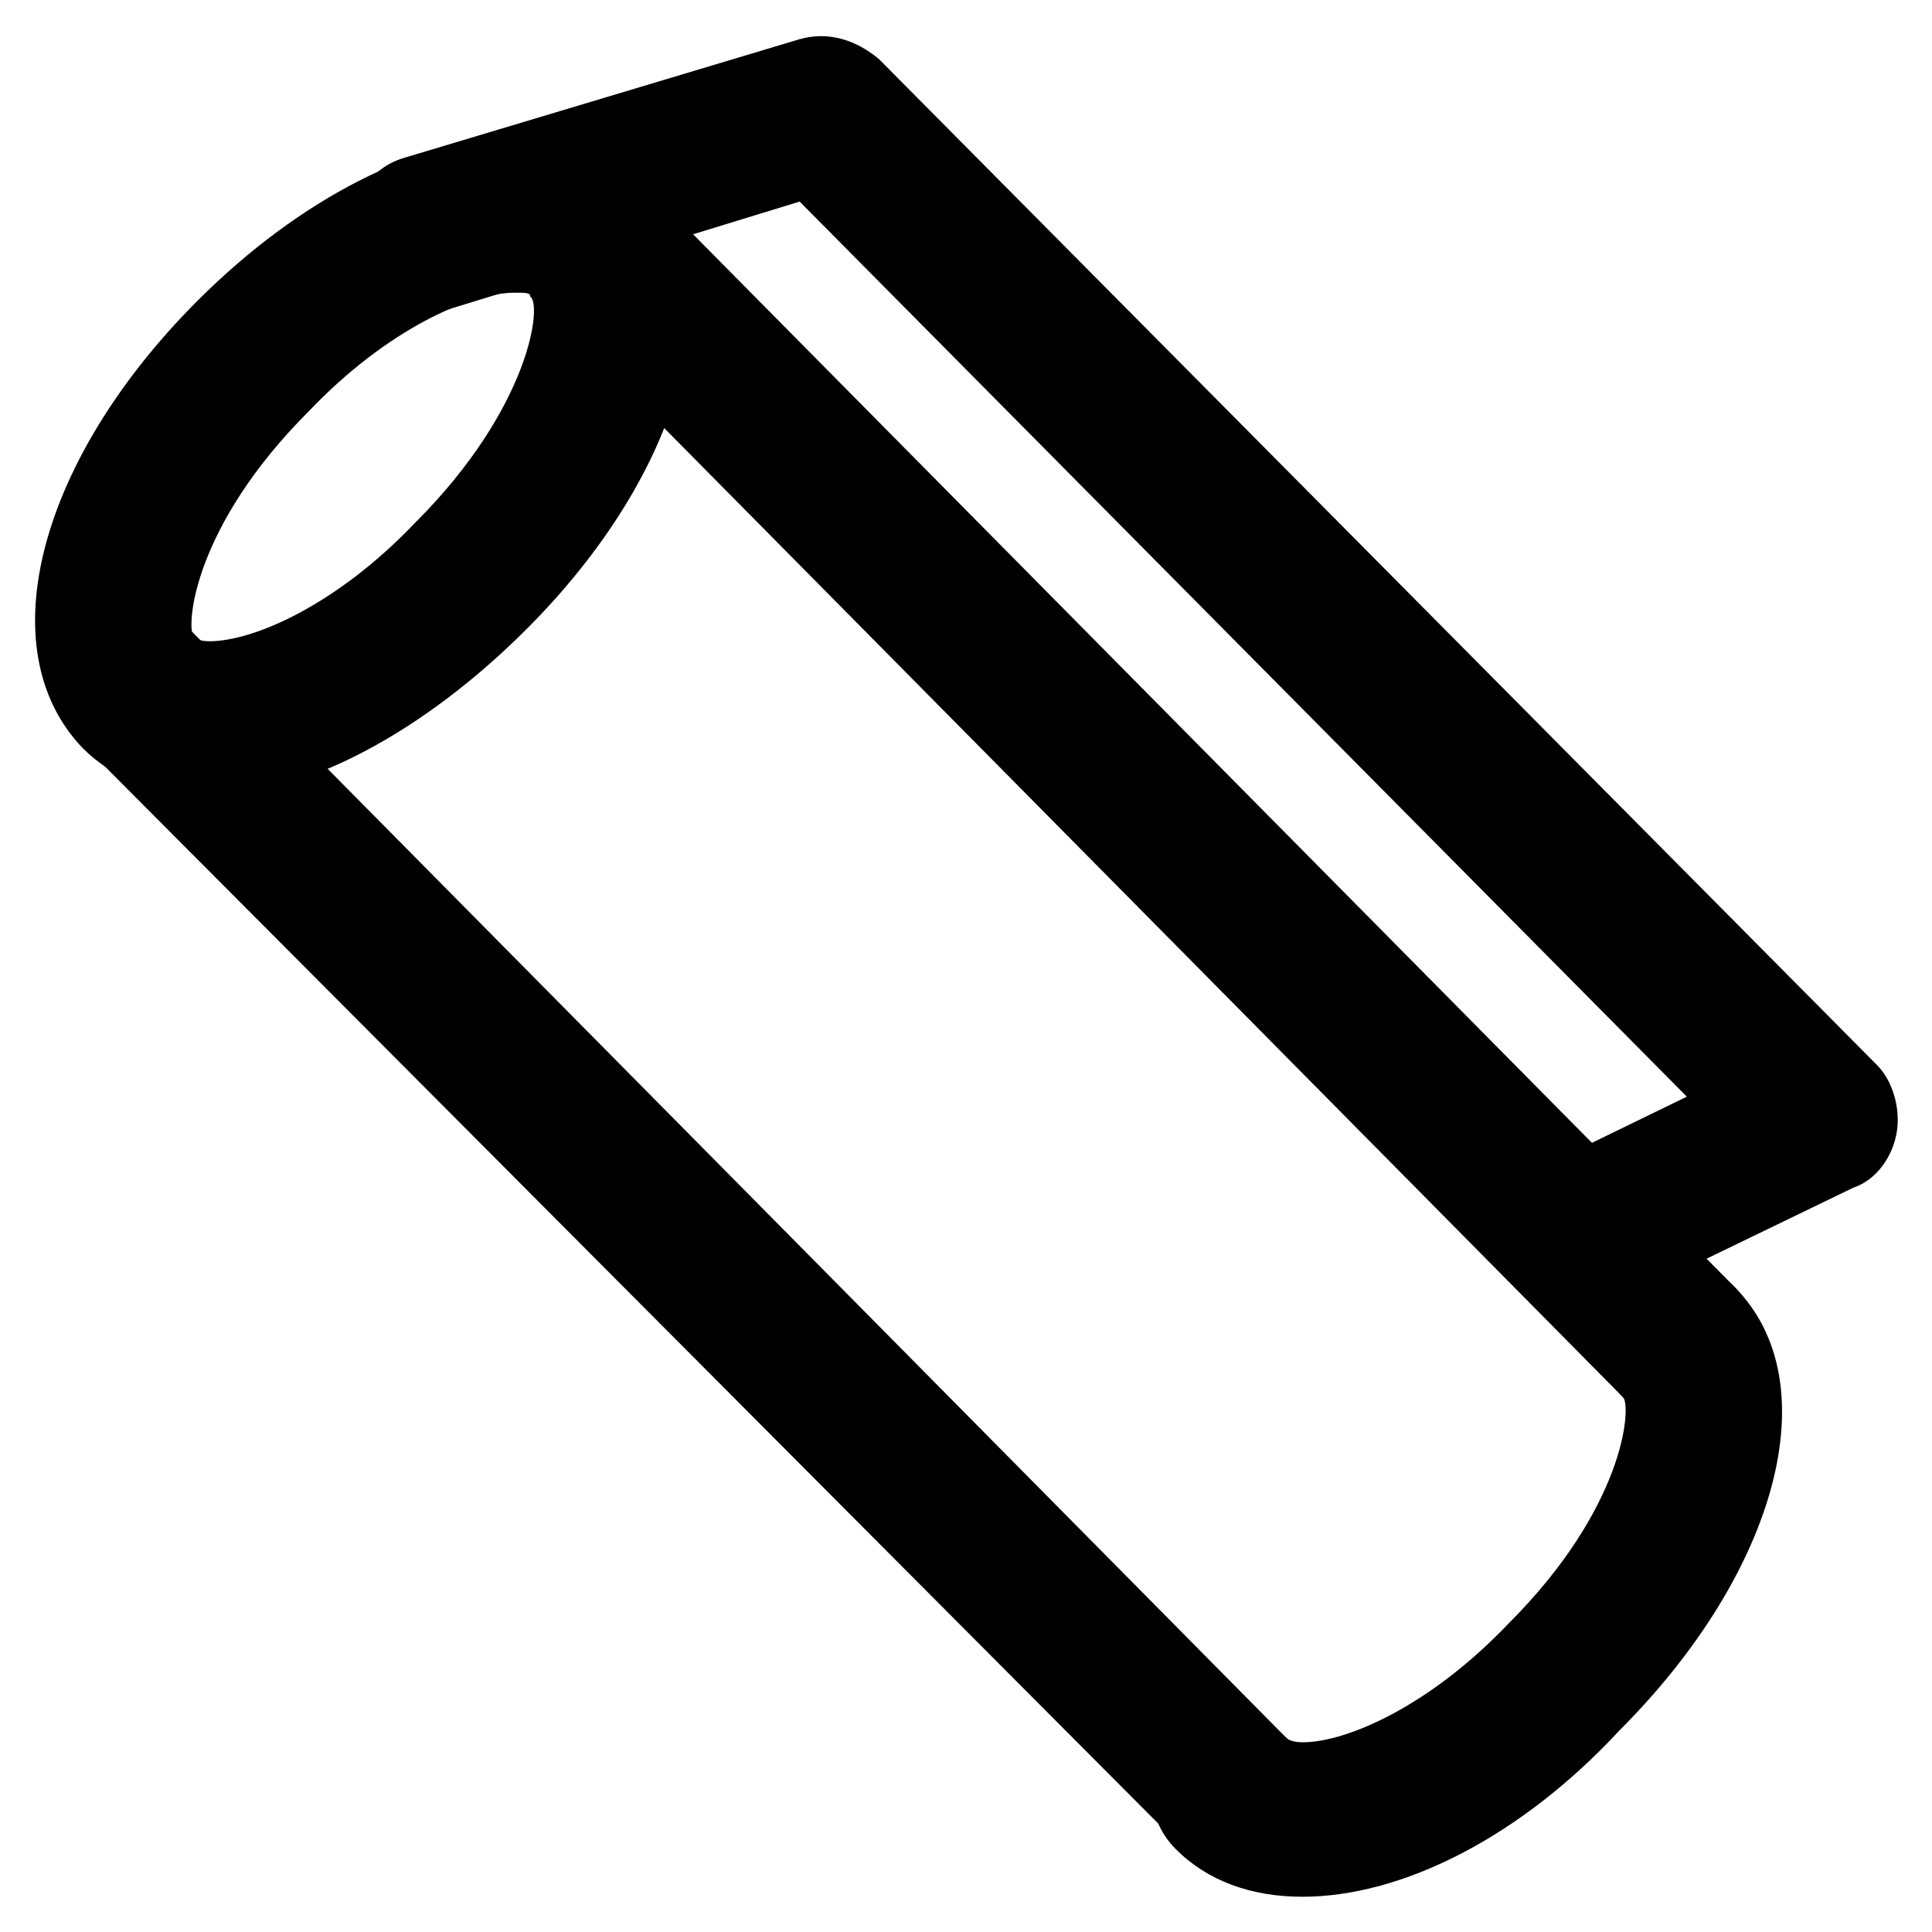 <?xml version="1.0" encoding="UTF-8"?>
<!-- Uploaded to: SVG Repo, www.svgrepo.com, Generator: SVG Repo Mixer Tools -->
<svg fill="#000000" width="800px" height="800px" version="1.1" viewBox="144 144 512 512" xmlns="http://www.w3.org/2000/svg">
 <g>
  <path d="m471.37 639.31c-5.246 0-10.496-2.098-14.695-6.297l-292.84-293.89c-8.398-8.398-8.398-20.992 0-29.391 8.398-8.398 20.992-8.398 29.391 0l291.79 294.94c8.398 8.398 8.398 20.992 0 29.391-3.148 3.148-8.395 5.25-13.645 5.25z"/>
  <path d="m588.93 520.7c-5.246 0-10.496-2.098-14.695-6.297l-291.79-294.94c-8.398-8.398-8.398-20.992 0-29.391 8.398-8.398 20.992-8.398 29.391 0l291.79 294.94c8.398 8.398 8.398 20.992 0 29.391-4.199 4.203-9.445 6.301-14.695 6.301z"/>
  <path d="m199.52 354.87c-13.645 0-25.191-4.199-33.586-12.594-25.191-26.242-11.547-76.625 30.438-118.61 27.289-27.289 58.777-43.035 83.969-43.035 13.645 0 25.191 4.199 33.586 12.594 25.191 25.191 11.547 75.57-30.438 117.55-27.289 27.293-58.777 44.09-83.969 44.09zm80.82-133.3c-11.547 0-33.586 9.445-54.578 31.488-30.438 30.438-32.539 56.68-30.438 59.828 0 0 1.051 1.051 4.199 1.051 11.547 0 33.586-9.445 54.578-31.488 30.438-30.441 33.586-57.73 30.438-59.828 0-1.051-1.051-1.051-4.199-1.051z"/>
  <path d="m489.21 646.66c-13.645 0-25.191-4.199-33.586-12.594-8.398-8.398-8.398-20.992 0-29.391 8.398-8.398 20.992-8.398 29.391 0 0 0 1.051 1.051 4.199 1.051 11.547 0 33.586-9.445 54.578-31.488 30.438-30.438 32.539-56.68 30.438-59.828-8.398-8.398-8.398-20.992 0-29.391s20.992-8.398 29.391 0c25.191 25.191 11.547 75.57-30.438 117.55-26.246 28.34-57.734 44.086-83.973 44.086z"/>
  <path d="m561.64 492.36c-7.348 0-14.695-4.199-18.895-11.547-5.246-10.496-1.051-22.043 9.445-27.289l38.836-18.895-235.11-237.21-92.363 28.34c-10.496 3.148-22.043-3.148-25.191-13.645-4.199-11.547 2.098-23.094 12.594-26.242l104.96-31.488c7.348-2.098 14.695 0 20.992 5.246l264.5 266.6c4.199 4.199 6.297 11.547 5.246 17.844-1.051 6.297-5.246 12.594-11.547 14.695l-65.074 31.488c-3.144 2.102-5.246 2.102-8.395 2.102z"/>
 </g>
</svg>